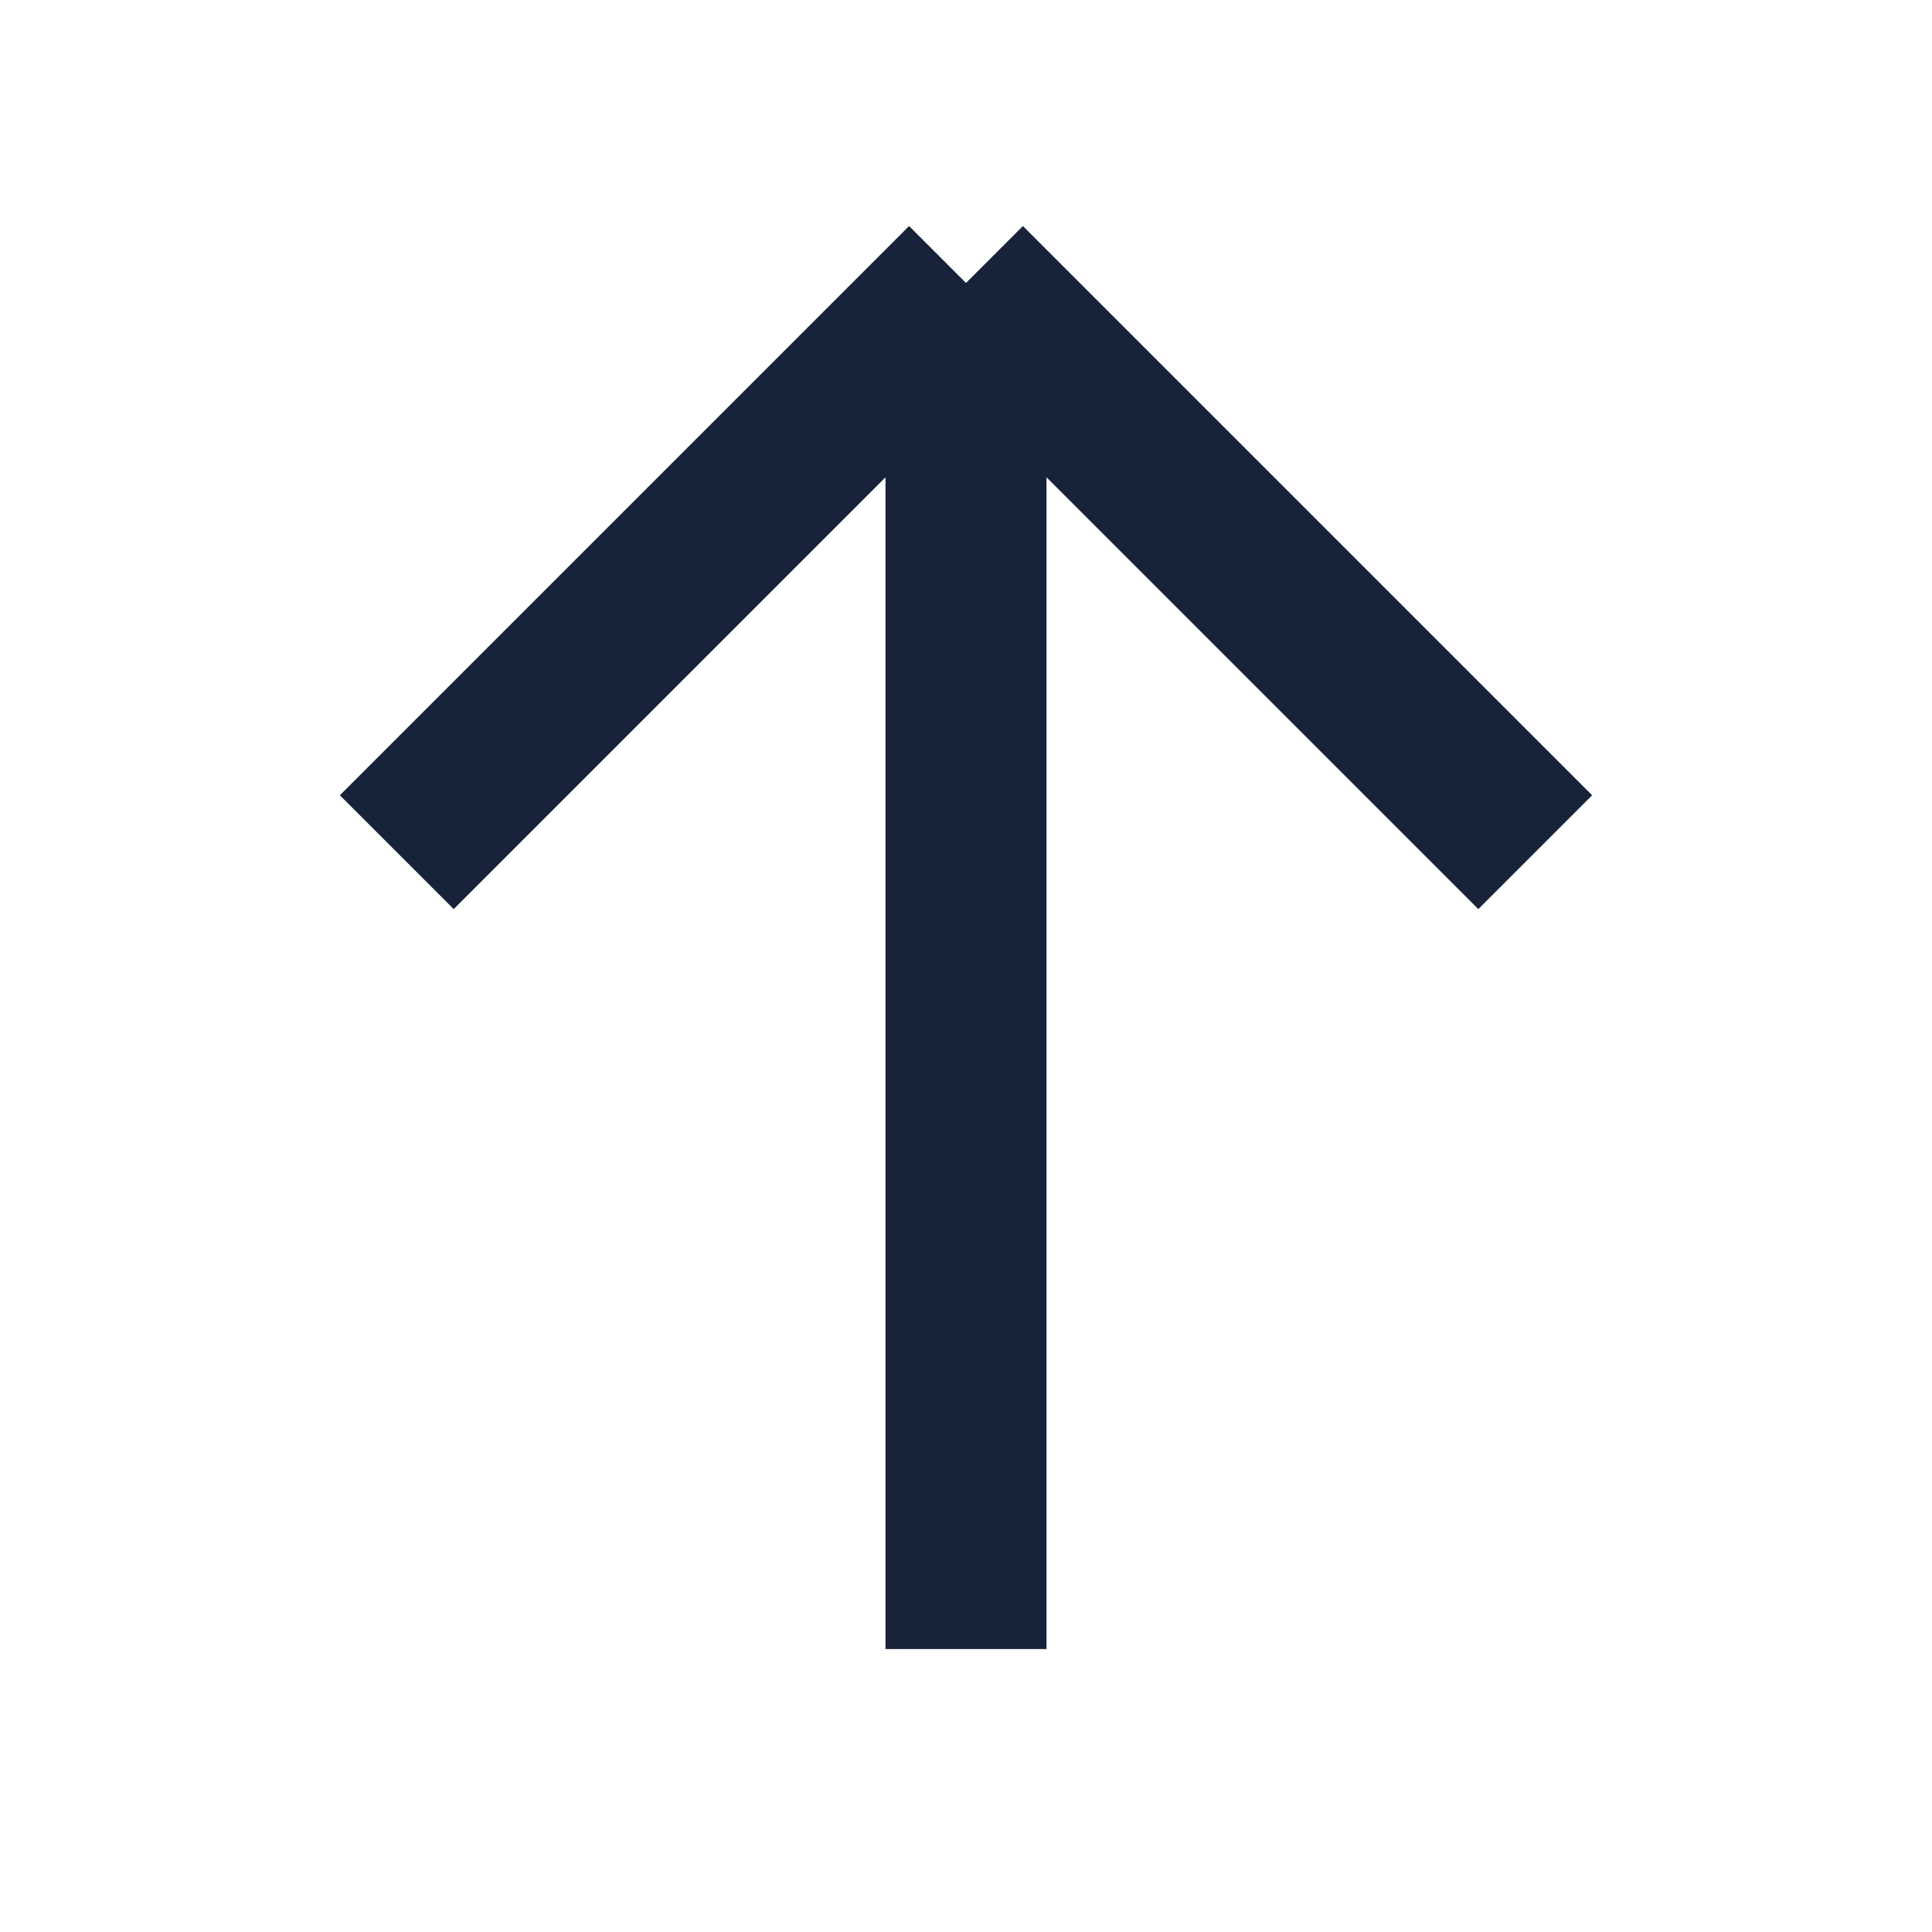 <svg width="24" height="24" viewBox="0 0 24 24" fill="none" xmlns="http://www.w3.org/2000/svg">
<path d="M19.071 10.586L12 3.515M12 3.515L4.929 10.586M12 3.515V20.485" stroke="#172339" stroke-width="2"/>
</svg>
